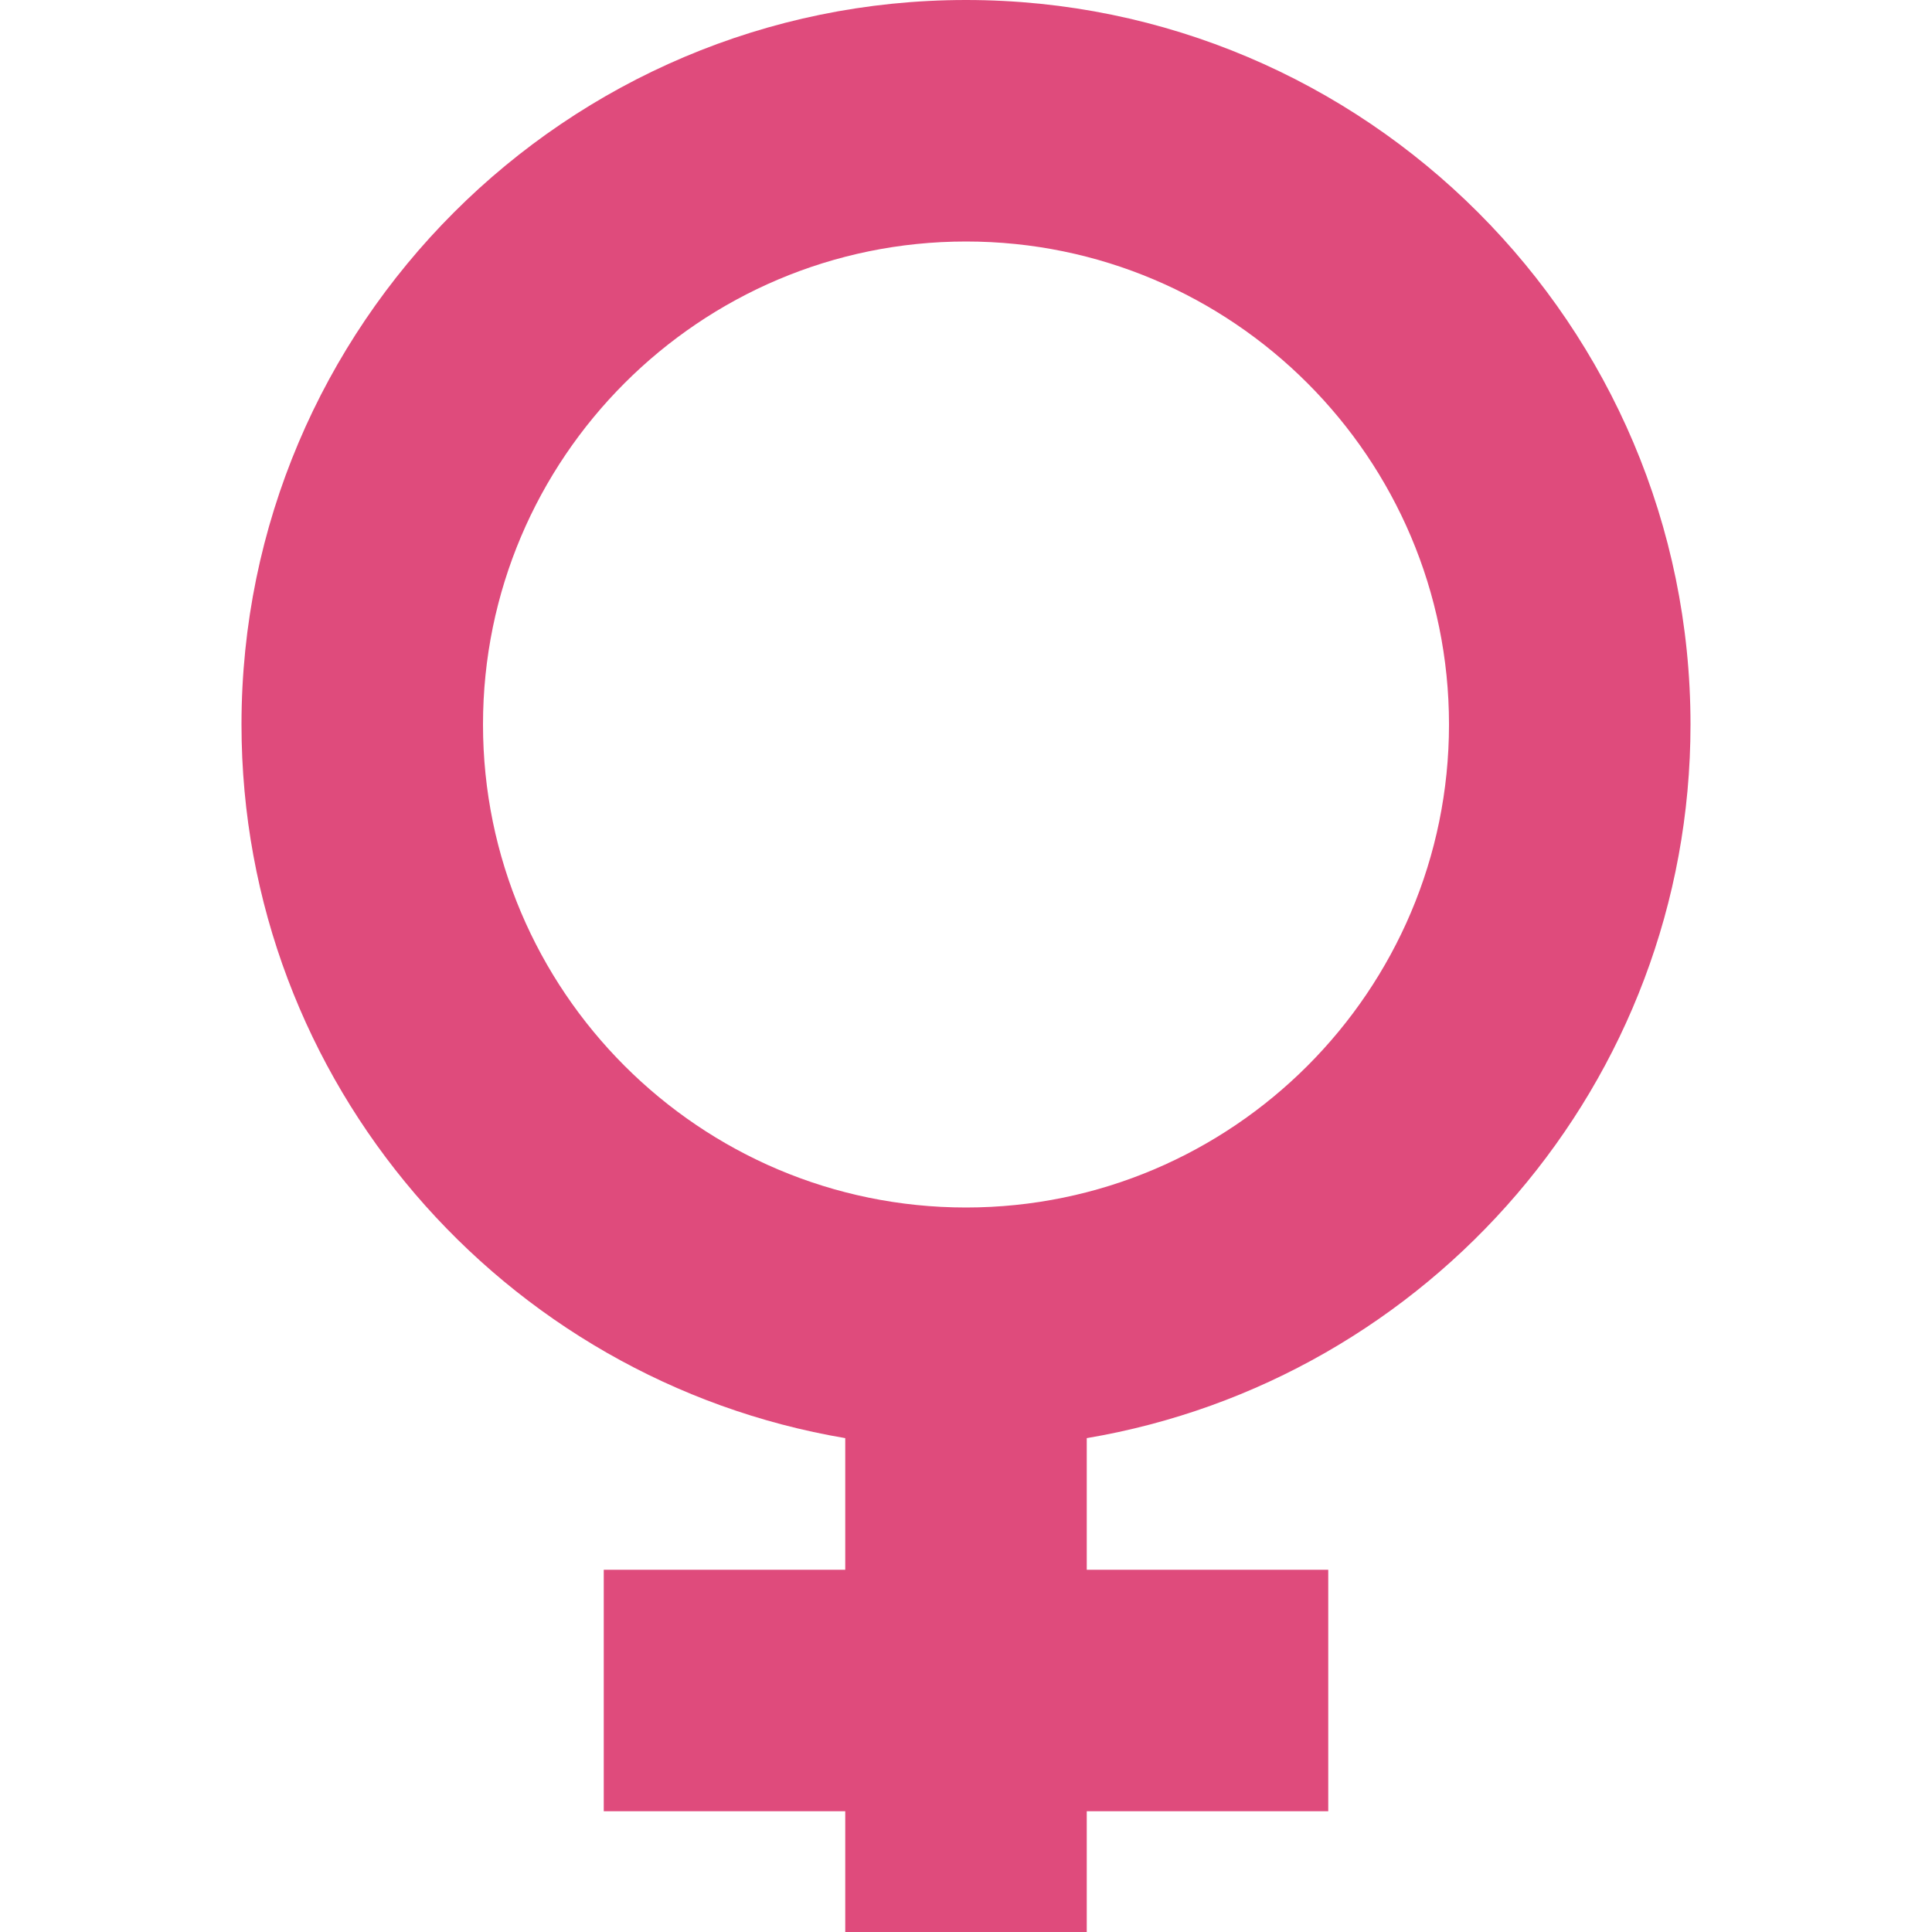 <?xml version="1.0"?>
<svg xmlns="http://www.w3.org/2000/svg" height="512px" viewBox="0 0 16 16" width="512px"><g><path d="m12 6c0-3.309-2.691-6-6-6s-6 2.691-6 6c0 2.967 2.167 5.431 5 5.91v1.09h-2v2h2v1h2v-1h2v-2h-2v-1.09c2.833-.478 5-2.942 5-5.91zm-10 0c0-2.206 1.794-4 4-4s4 1.794 4 4-1.794 4-4 4-4-1.794-4-4z" transform="translate(2)" data-original="#000000" class="active-path" data-old_color="#000000" fill="#DF4B7C"/></g> </svg>
